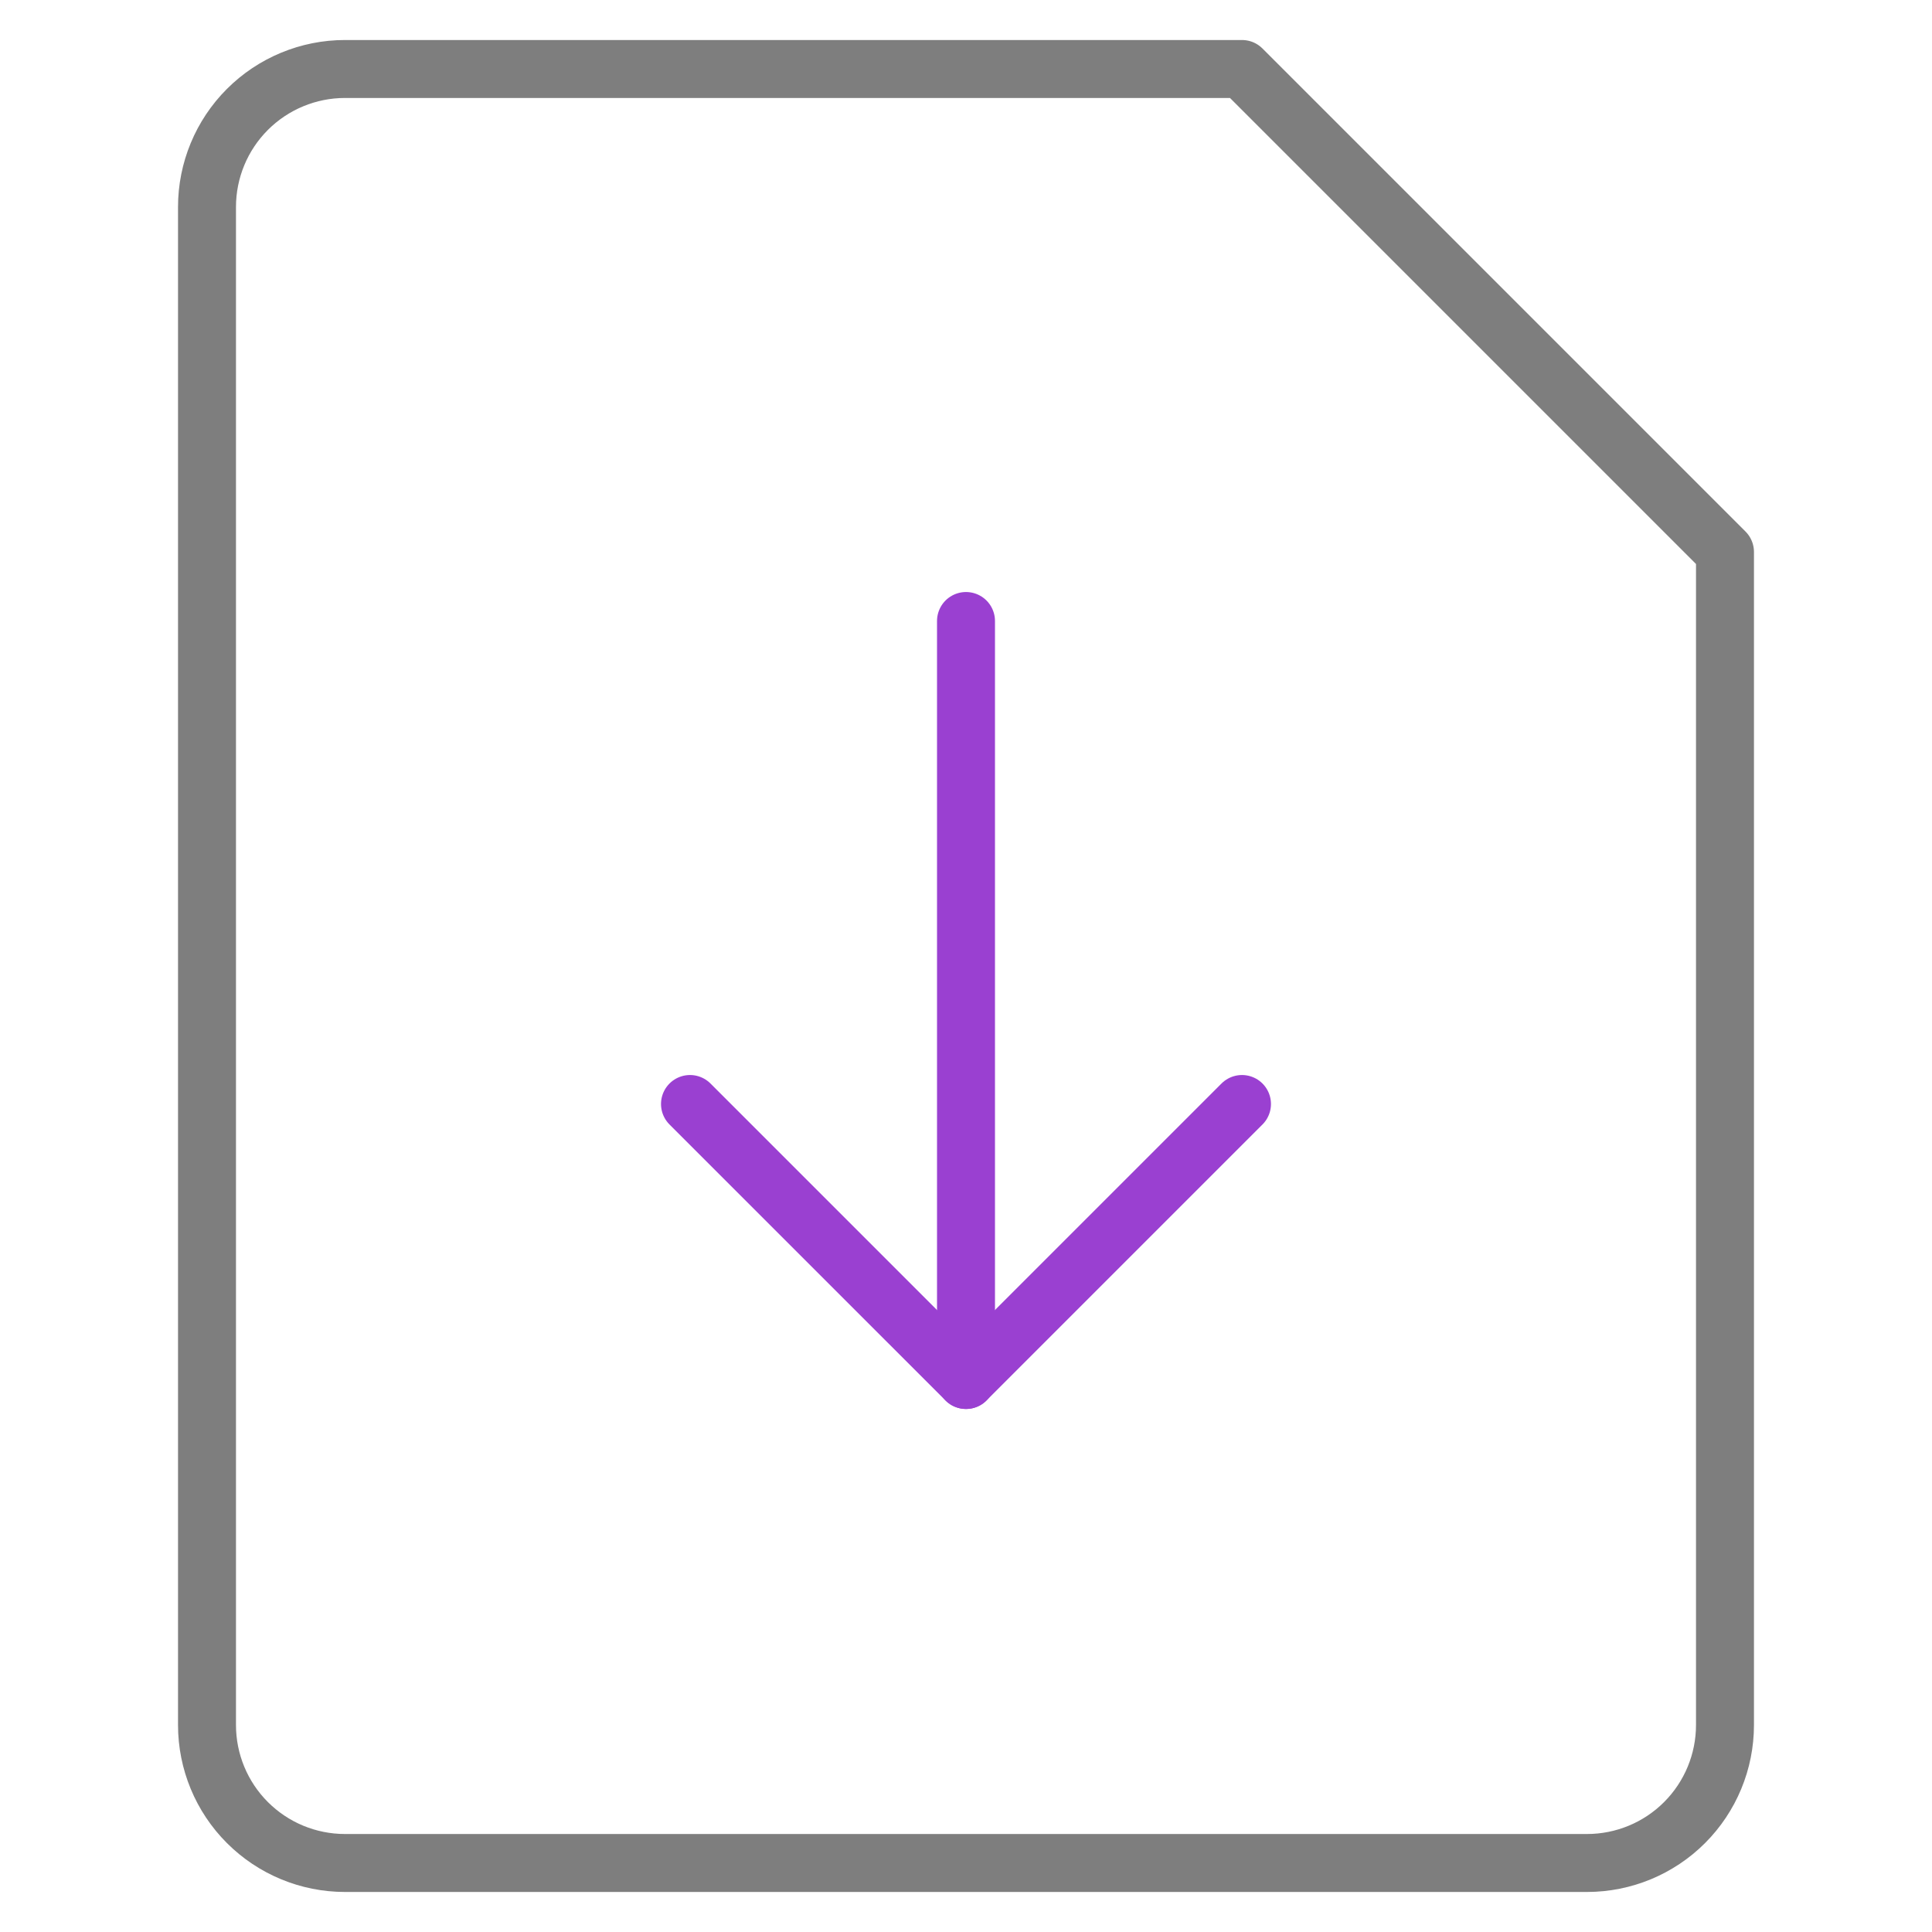 <?xml version="1.0" encoding="UTF-8"?> <svg xmlns="http://www.w3.org/2000/svg" width="100" height="100" viewBox="0 0 100 100" fill="none"> <path d="M89.285 89.286C89.285 91.18 88.532 92.997 87.193 94.336C85.854 95.676 84.037 96.428 82.142 96.428H17.857C15.962 96.428 14.146 95.676 12.806 94.336C11.466 92.997 10.714 91.18 10.714 89.286V10.714C10.714 8.82 11.466 7.003 12.806 5.663C14.146 4.324 15.962 3.571 17.857 3.571H64.285L89.285 28.571V89.286Z" stroke="#7E7E7E" stroke-width="3" stroke-linecap="round" stroke-linejoin="round"></path> <path d="M64.285 57.143L50 71.428L35.714 57.143" stroke="#9A40D1" stroke-width="3" stroke-linecap="round" stroke-linejoin="round"></path> <path d="M50 71.428V32.143" stroke="#9A40D1" stroke-width="3" stroke-linecap="round" stroke-linejoin="round"></path> </svg> 